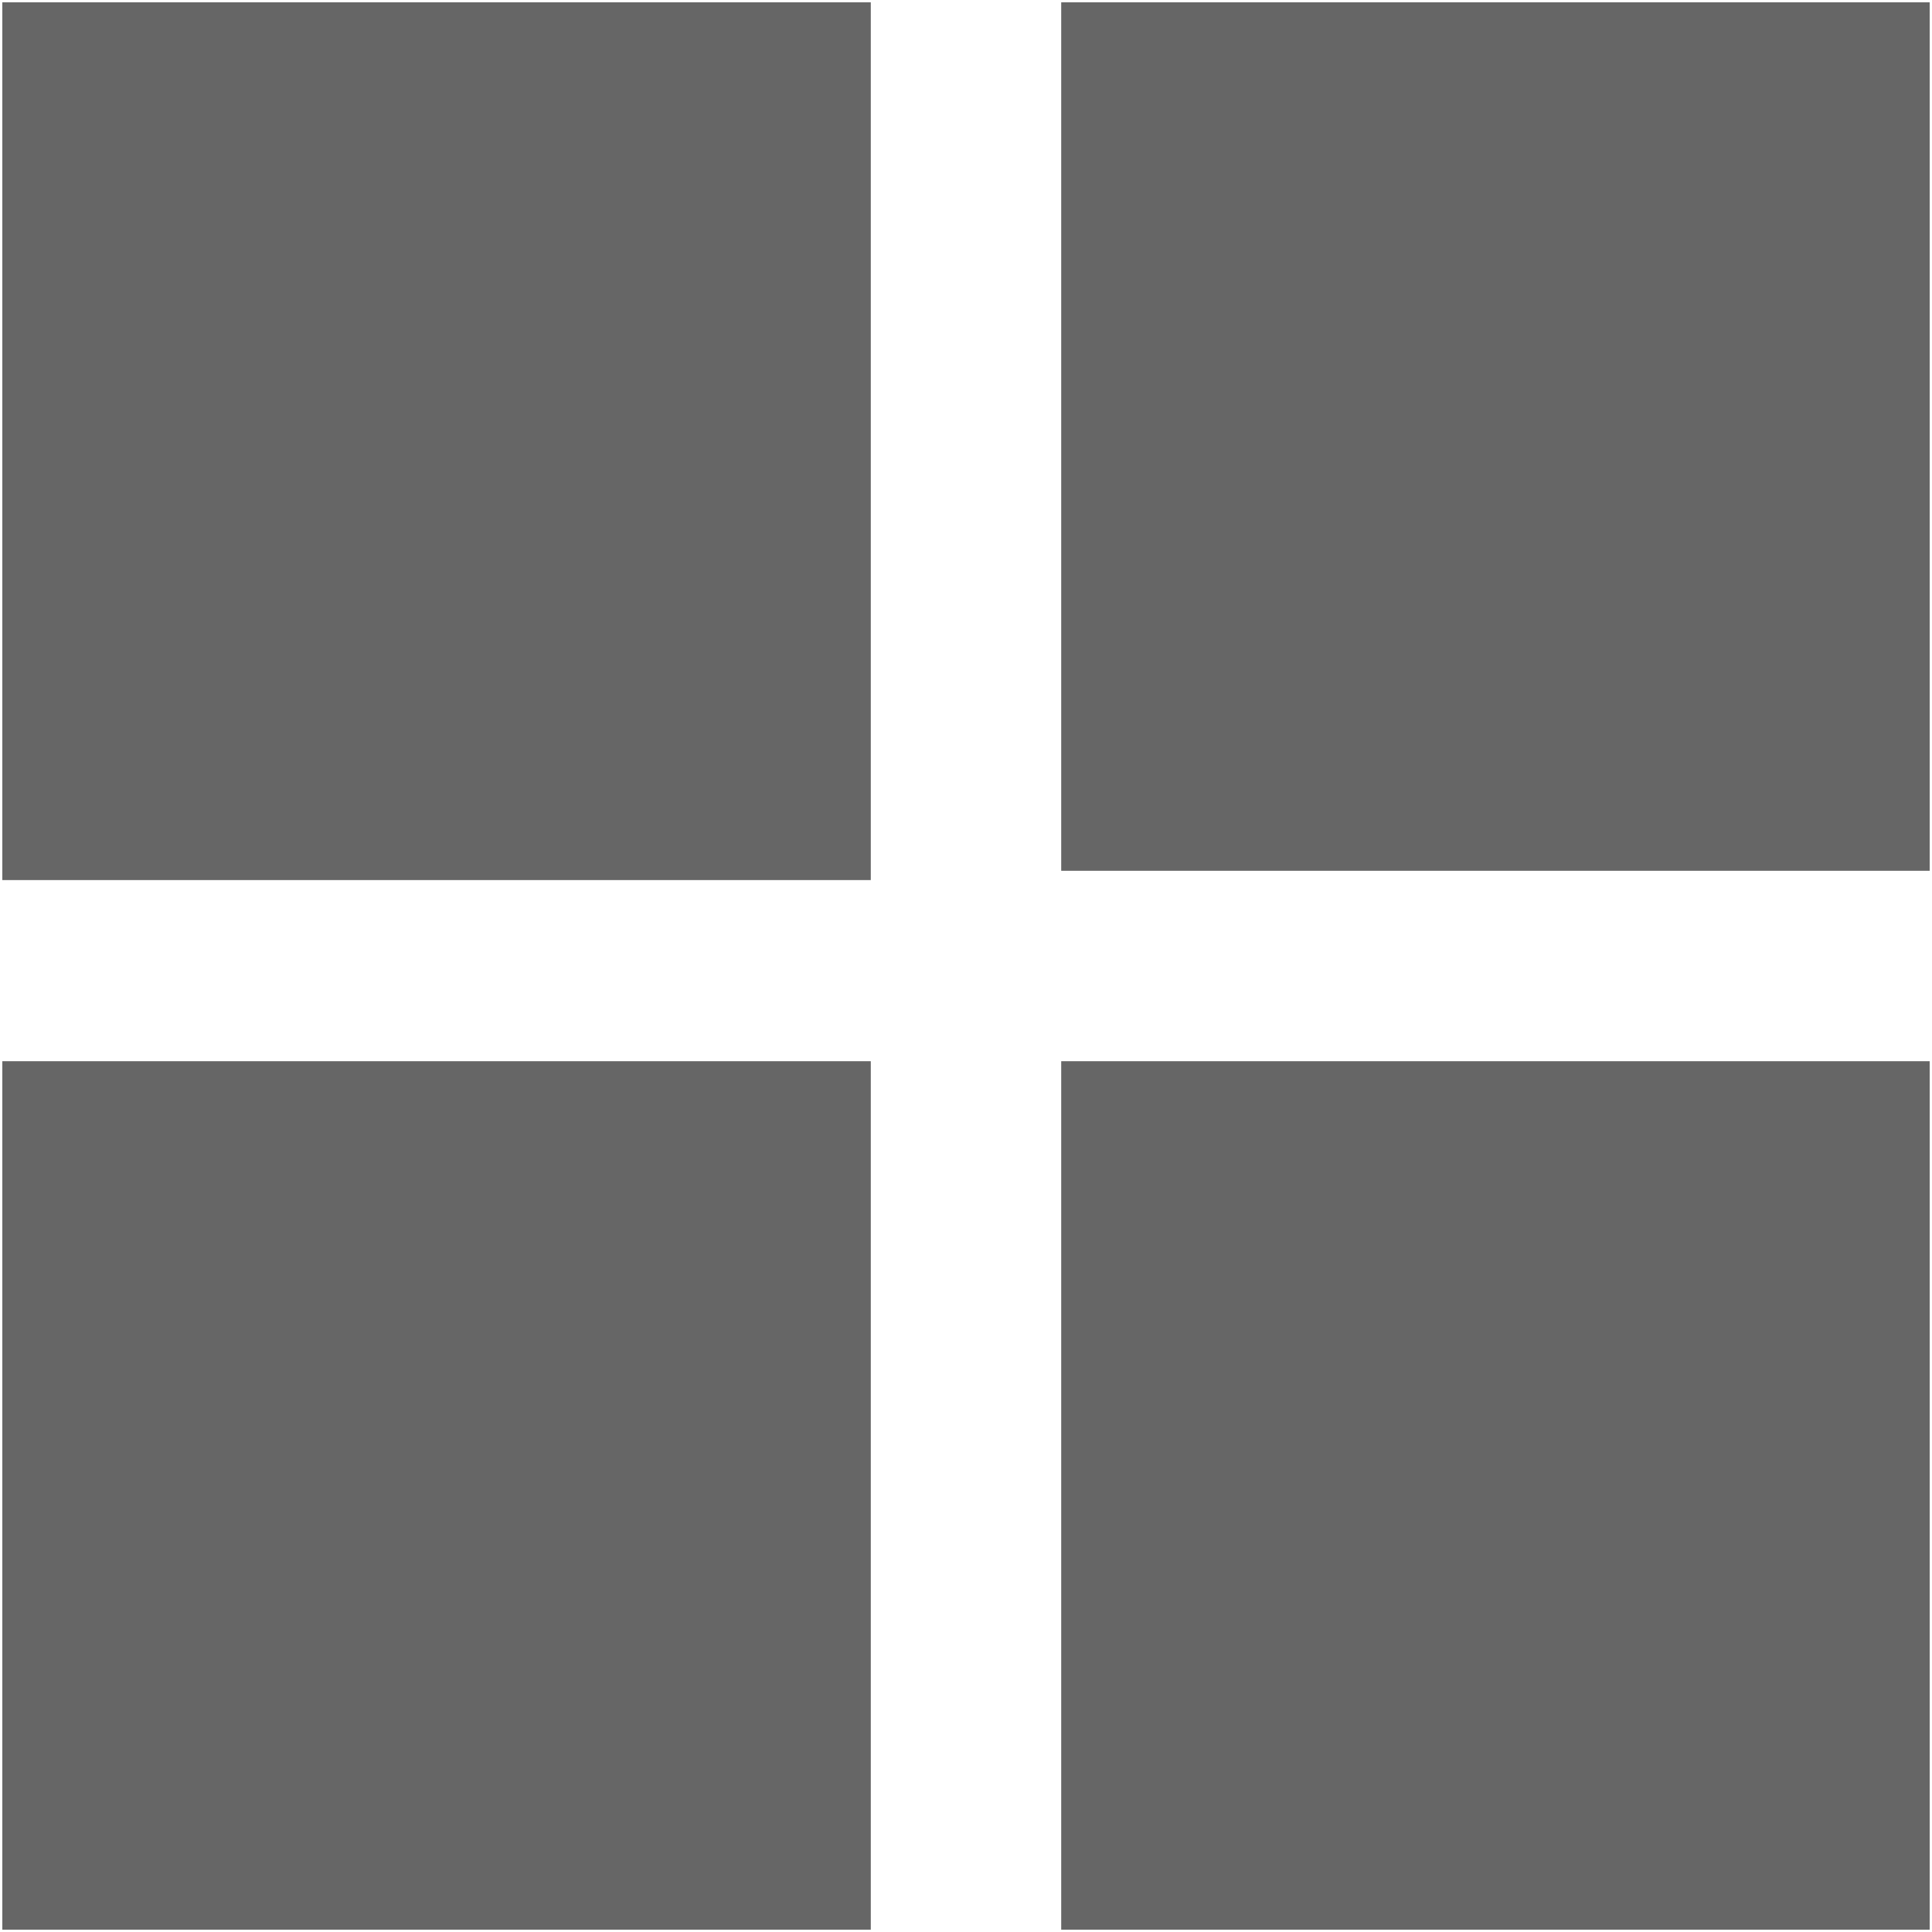 <?xml version="1.0" encoding="utf-8"?>
<!-- Generator: Adobe Illustrator 21.1.0, SVG Export Plug-In . SVG Version: 6.00 Build 0)  -->
<svg version="1.1" id="Layer_1" xmlns="http://www.w3.org/2000/svg" xmlns:xlink="http://www.w3.org/1999/xlink" x="0px" y="0px"
	 viewBox="0 0 20.8 20.8" style="enable-background:new 0 0 20.8 20.8;" xml:space="preserve">
<style type="text/css">
	.st0{fill:#666666;stroke:#666666;stroke-width:0.75;stroke-miterlimit:10;}
</style>
<title>ic_searchformat_2</title>
<g id="Layer_2">
	<g id="Layer_1-2">
		<rect x="11.8" y="0.4" class="st0" width="8.6" height="8.6"/>
		<rect x="0.4" y="0.4" class="st0" width="8.6" height="8.7"/>
		<rect x="0.4" y="11.8" class="st0" width="8.6" height="8.6"/>
		<rect x="11.8" y="11.8" class="st0" width="8.6" height="8.6"/>
	</g>
</g>
</svg>
